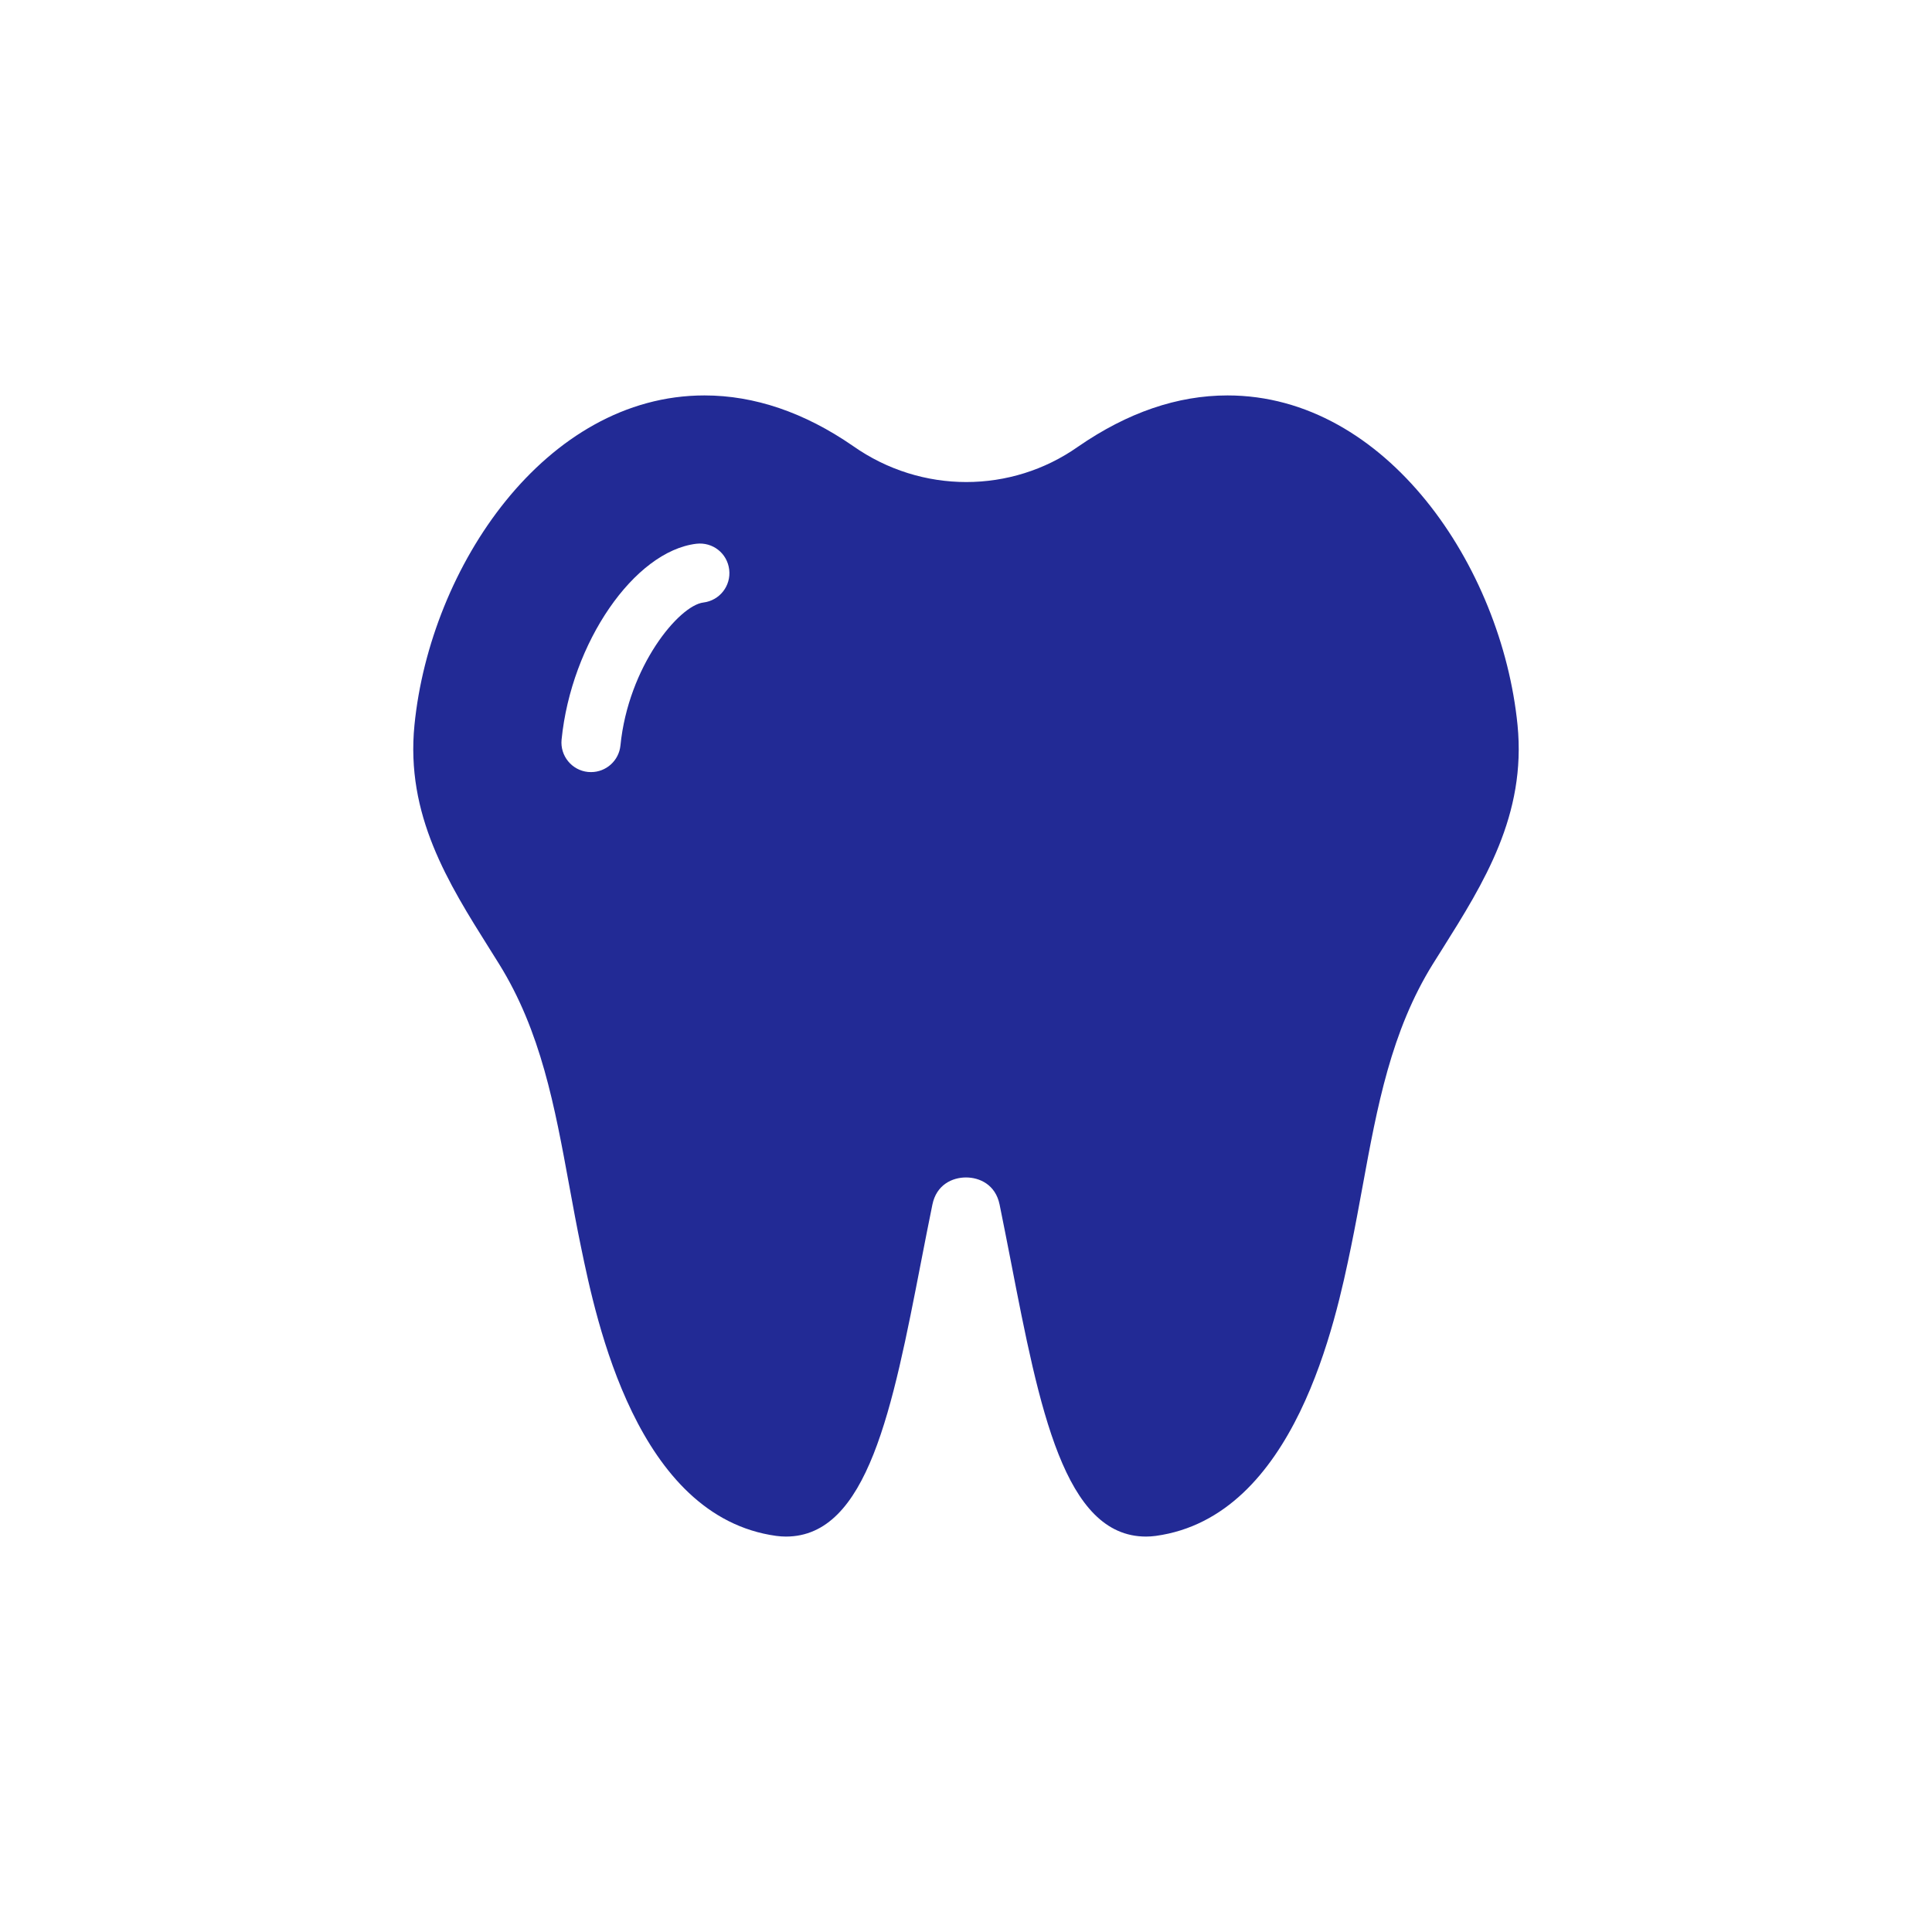 <svg width="49" height="49" viewBox="0 0 49 49" fill="none" xmlns="http://www.w3.org/2000/svg">
<path d="M38.488 18.386C38.087 14.367 35.161 10.029 31.133 10.029C29.865 10.029 28.598 10.46 27.337 11.332C25.653 12.517 23.375 12.537 21.634 11.311C20.402 10.46 19.134 10.029 17.867 10.029C13.839 10.029 10.913 14.367 10.512 18.386C10.284 20.67 11.368 22.395 12.417 24.064L12.655 24.444C13.72 26.155 14.069 28.061 14.439 30.079C14.533 30.593 14.628 31.11 14.736 31.629C15.123 33.499 16.152 38.468 19.687 38.954C19.77 38.965 19.852 38.971 19.933 38.971C22.007 38.971 22.636 35.733 23.364 31.984C23.458 31.503 23.551 31.021 23.648 30.55C23.752 30.044 24.156 29.863 24.5 29.863C24.844 29.863 25.248 30.044 25.352 30.55C25.448 31.02 25.542 31.502 25.636 31.983C26.364 35.732 26.993 38.971 29.067 38.971C29.147 38.971 29.23 38.965 29.313 38.954C32.848 38.468 33.877 33.499 34.264 31.629C34.371 31.11 34.466 30.593 34.56 30.079C34.93 28.061 35.28 26.155 36.344 24.444L36.583 24.064C37.631 22.395 38.715 20.67 38.488 18.386ZM17.84 15.281C17.221 15.356 15.936 16.901 15.736 18.907C15.697 19.294 15.371 19.582 14.991 19.582C14.966 19.582 14.941 19.581 14.915 19.579C14.503 19.538 14.202 19.17 14.243 18.758C14.489 16.303 16.085 13.982 17.66 13.791C18.078 13.742 18.445 14.034 18.494 14.446C18.544 14.858 18.251 15.231 17.84 15.281Z" fill="#222A95"/>
</svg>
